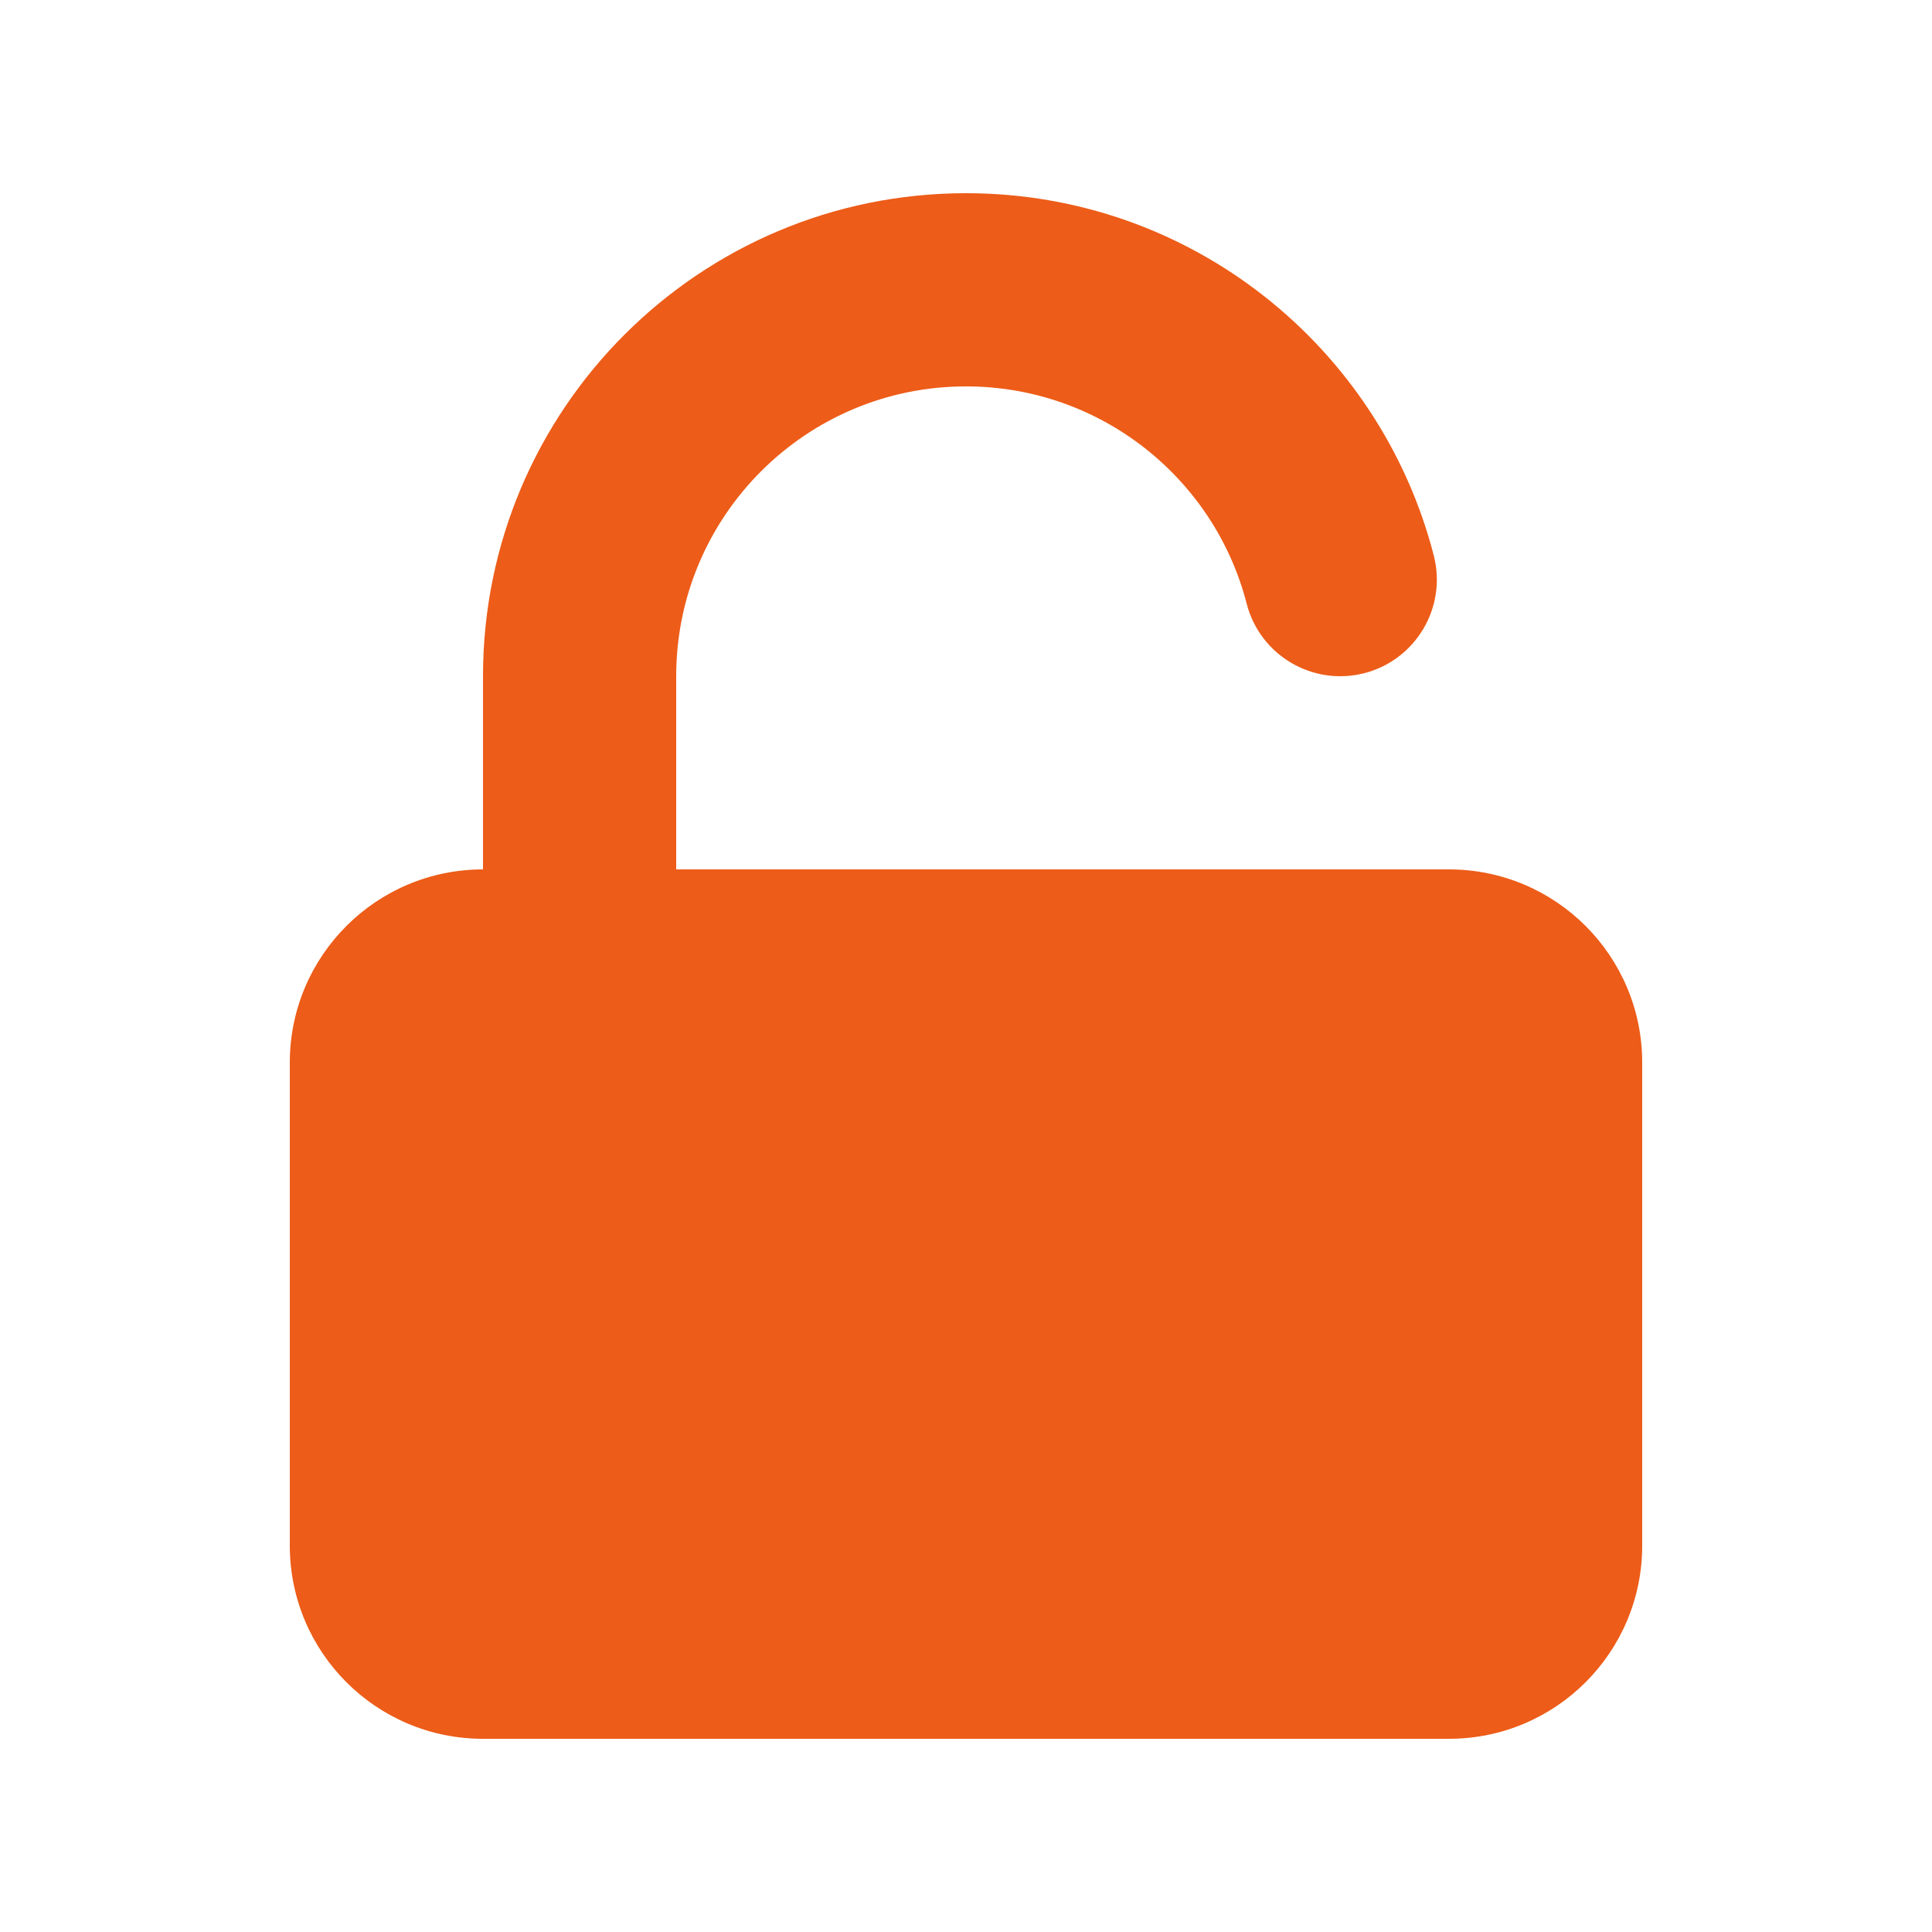 <svg width="40" height="40" viewBox="0 0 40 40" fill="none" xmlns="http://www.w3.org/2000/svg">
<path d="M20 4C14.477 4 10 8.477 10 14V18C7.791 18 6 19.791 6 22V32C6 34.209 7.791 36 10 36H30C32.209 36 34 34.209 34 32V22C34 19.791 32.209 18 30 18H14V14C14 10.686 16.686 8 20 8C22.793 8 25.145 9.91 25.811 12.498C26.086 13.568 27.177 14.212 28.247 13.937C29.316 13.662 29.96 12.571 29.685 11.502C28.575 7.189 24.662 4 20 4Z" fill="#ED5C18"/>
</svg>
